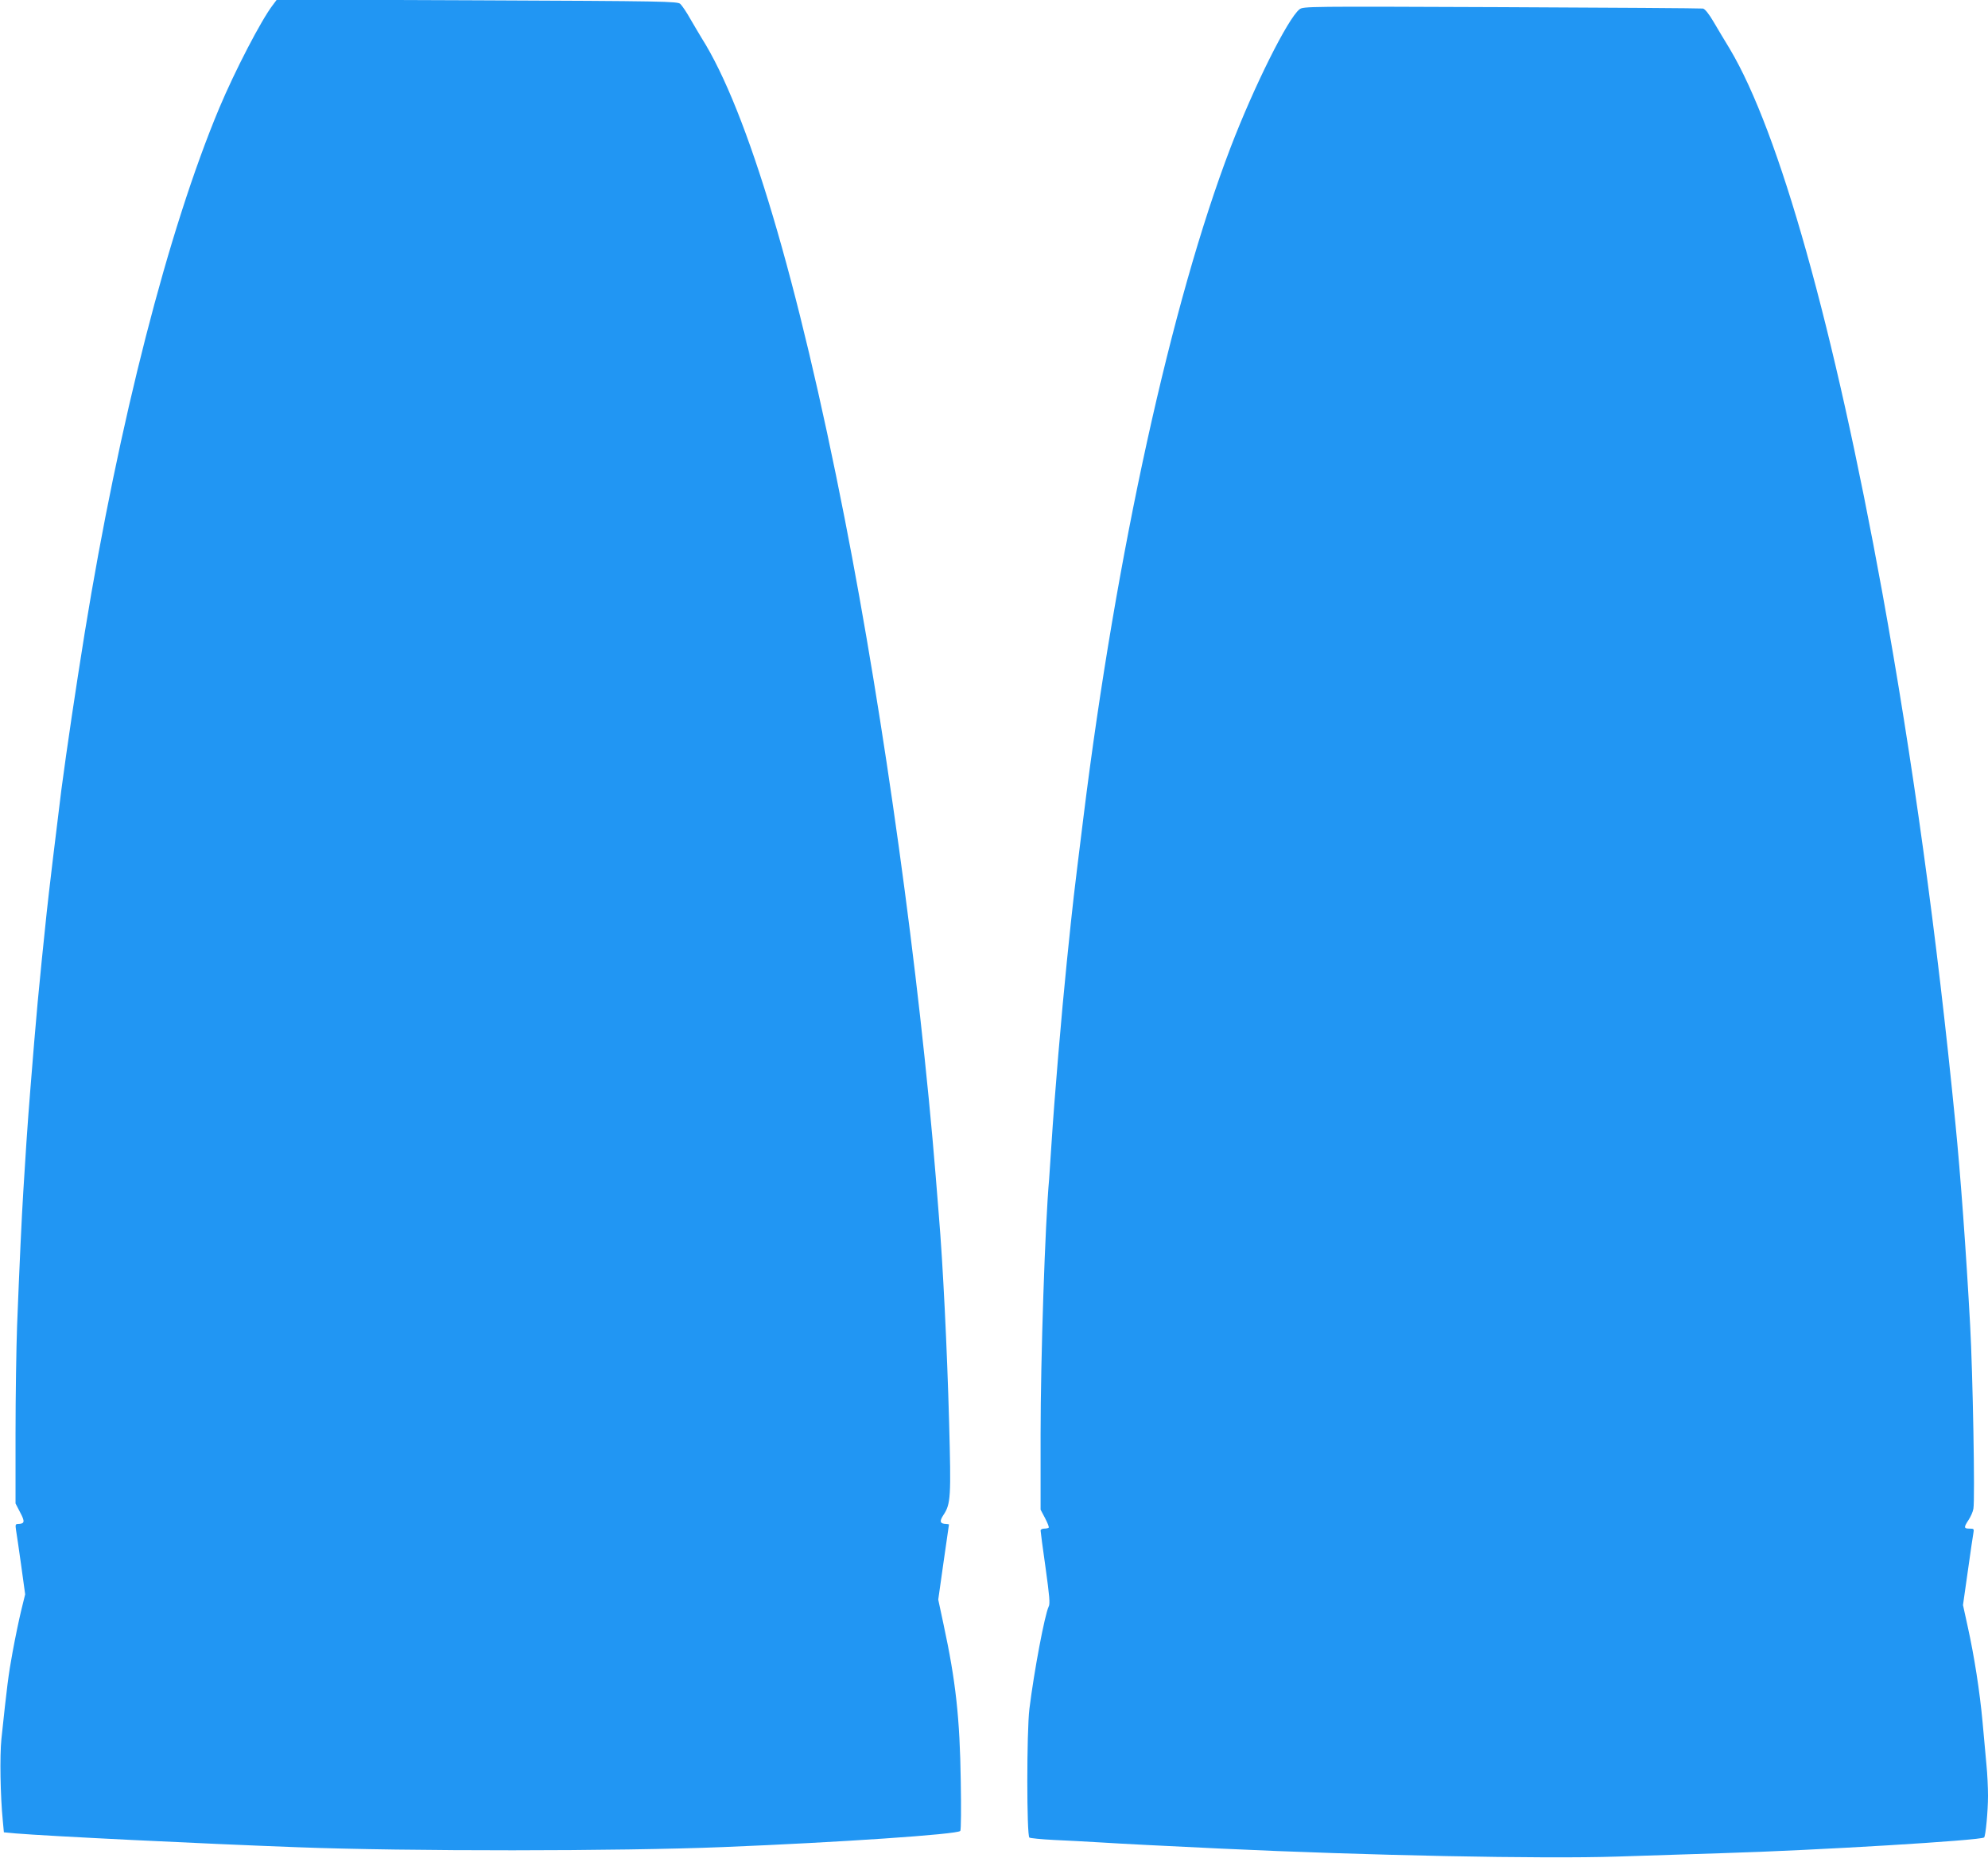 <?xml version="1.0" standalone="no"?>
<!DOCTYPE svg PUBLIC "-//W3C//DTD SVG 20010904//EN"
 "http://www.w3.org/TR/2001/REC-SVG-20010904/DTD/svg10.dtd">
<svg version="1.0" xmlns="http://www.w3.org/2000/svg"
 width="1280pt" height="1196pt" viewBox="0 0 1280 1196"
 preserveAspectRatio="xMidYMid meet">
<g transform="translate(0,1196) scale(0.1,-0.1)"
fill="#2196f3" stroke="none">
<path d="M1756 11927 c-75 -98 -243 -422 -344 -662 -329 -786 -646 -2022 -866
-3375 -60 -373 -114 -736 -151 -1015 -27 -213 -84 -687 -95 -795 -6 -58 -20
-193 -31 -300 -21 -209 -34 -347 -49 -530 -5 -63 -16 -196 -24 -295 -8 -99
-20 -256 -26 -350 -6 -93 -15 -235 -20 -315 -10 -159 -25 -478 -40 -865 -5
-137 -10 -451 -10 -696 l0 -447 30 -58 c32 -60 29 -73 -14 -74 -16 0 -18 -5
-13 -38 4 -20 18 -122 33 -226 l26 -189 -26 -106 c-14 -58 -39 -178 -55 -266
-27 -146 -36 -220 -72 -560 -11 -108 -7 -364 9 -525 l7 -75 75 -7 c201 -17
1191 -66 1815 -89 714 -27 2071 -26 2740 1 744 30 1513 82 1528 104 5 6 6 150
3 321 -6 405 -32 643 -111 1009 l-34 159 34 240 c19 132 35 241 35 243 0 2 -8
4 -17 4 -41 1 -46 16 -19 57 48 72 50 115 37 597 -13 477 -40 1023 -66 1331
-3 33 -12 146 -20 250 -105 1297 -332 2940 -586 4235 -302 1541 -626 2629
-922 3096 -13 22 -45 75 -71 120 -25 45 -55 89 -66 99 -18 16 -95 18 -1308 23
l-1289 5 -27 -36z"/>
<path d="M8367 11900 c-75 -59 -293 -496 -444 -890 -381 -996 -737 -2615 -947
-4310 -66 -533 -64 -511 -107 -930 -34 -332 -80 -877 -99 -1175 -6 -93 -13
-195 -15 -225 -26 -285 -55 -1158 -55 -1641 l0 -487 29 -55 c16 -31 27 -58 23
-61 -3 -3 -16 -6 -29 -6 -13 0 -23 -6 -23 -12 0 -7 14 -115 32 -240 25 -181
30 -232 20 -250 -25 -51 -94 -415 -124 -658 -18 -149 -18 -817 0 -829 7 -4 77
-11 155 -15 78 -3 214 -11 302 -16 160 -10 383 -21 780 -40 931 -44 2071 -67
2550 -51 193 6 499 16 680 22 603 18 1661 82 1680 101 10 10 25 170 25 268 0
52 -4 142 -10 200 -5 58 -17 182 -25 275 -18 196 -53 422 -96 616 l-30 137 31
218 c17 121 33 231 36 246 5 26 3 28 -25 28 -37 0 -38 8 -6 56 13 20 28 52 31
72 11 57 -4 878 -21 1182 -26 475 -62 969 -95 1300 -119 1210 -275 2336 -470
3413 -312 1715 -664 2969 -983 3503 -30 49 -76 126 -103 172 -31 53 -56 84
-69 87 -11 2 -594 6 -1296 9 -1259 5 -1277 5 -1302 -14z"/>
</g>
</svg>
